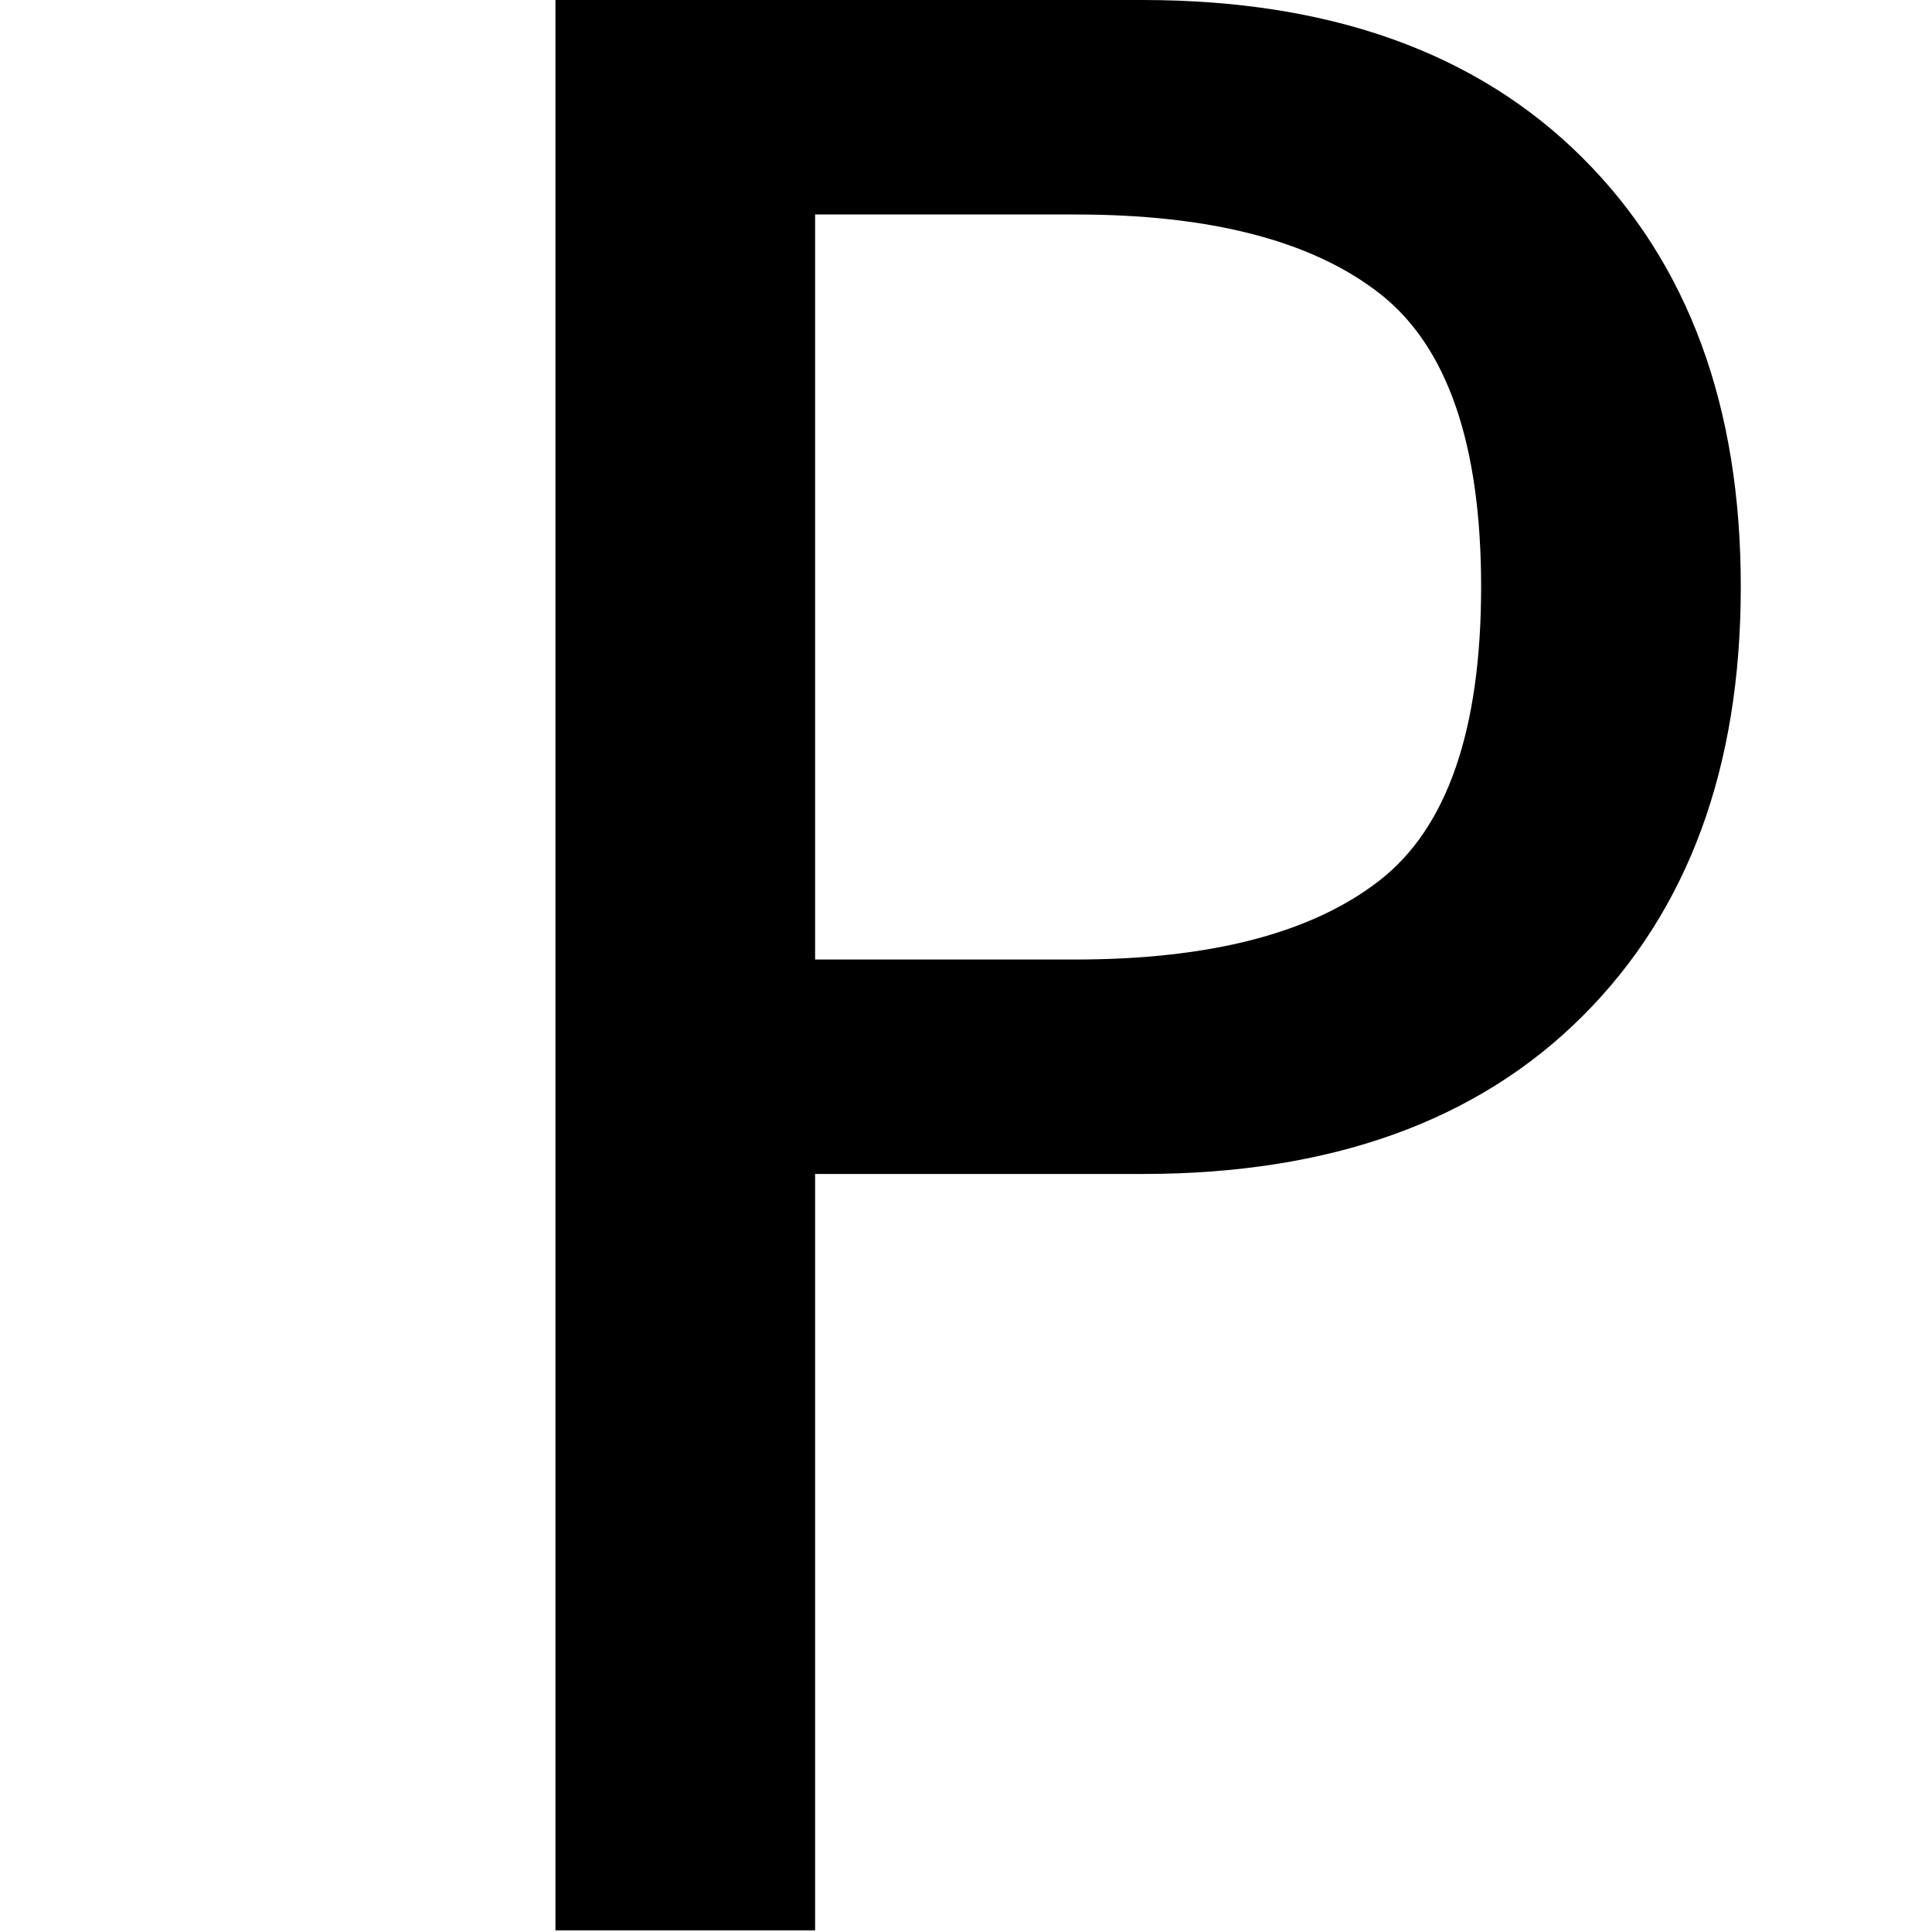 <svg id="图层_1" data-name="图层 1" xmlns="http://www.w3.org/2000/svg" viewBox="0 0 400 400"><path d="M360.41,121.53q0,56.1-32.72,88.81t-91.15,32.72H168.76v156.6H115V0H236.54q58.38,0,91.15,32.72T360.41,121.53Zm-53.76,0q0-44.37-21-60.76t-63.1-16.36H168.76V198.66h53.75q42.08,0,63.1-16.36T306.65,121.53Z"/></svg>